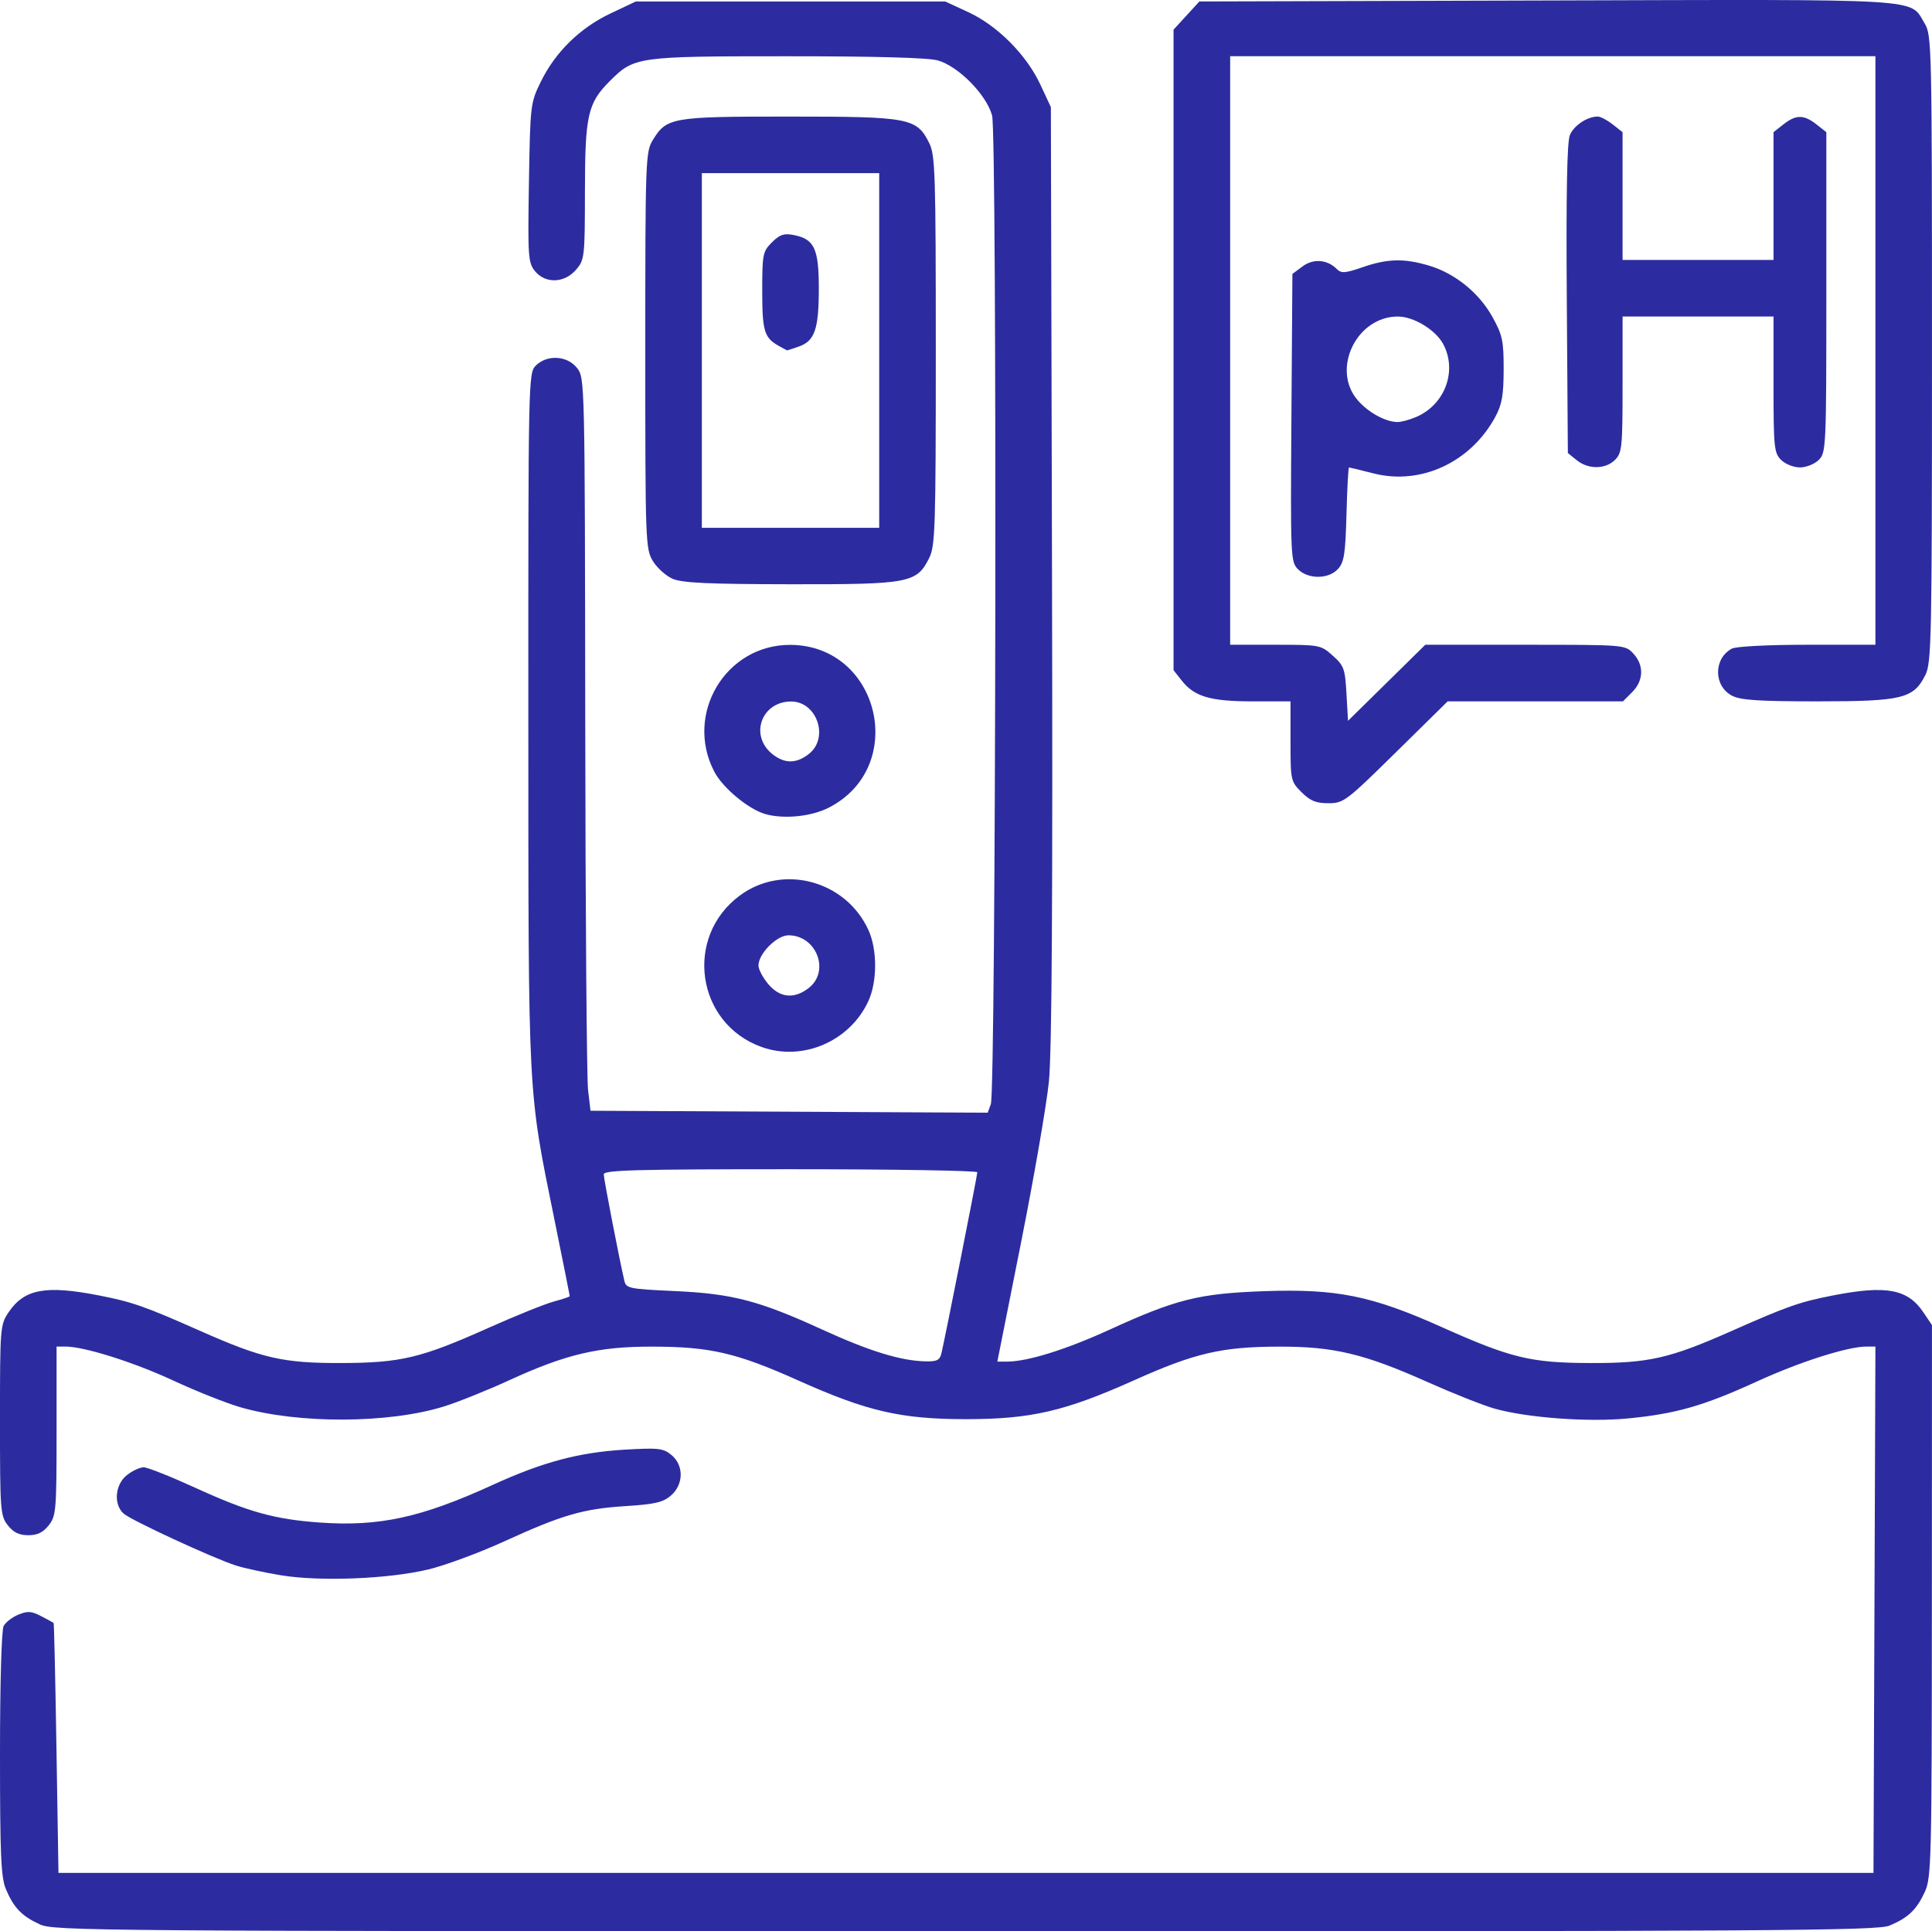 <?xml version="1.0" encoding="UTF-8" standalone="no"?>
<svg
   xmlns:dc="http://purl.org/dc/elements/1.1/"
   xmlns:cc="http://creativecommons.org/ns#"
   xmlns:rdf="http://www.w3.org/1999/02/22-rdf-syntax-ns#"
   xmlns:svg="http://www.w3.org/2000/svg"
   xmlns="http://www.w3.org/2000/svg"
   xmlns:sodipodi="http://sodipodi.sourceforge.net/DTD/sodipodi-0.dtd"
   xmlns:inkscape="http://www.inkscape.org/namespaces/inkscape"
   width="135.467mm"
   height="135.436mm"
   viewBox="0 0 135.467 135.436"
   version="1.1"
   id="svg18350"
   inkscape:version="1.0.2 (e86c8708, 2021-01-15)"
   sodipodi:docname="ph_control1.svg">
  <defs
     id="defs18344" />
  <sodipodi:namedview
     id="base"
     pagecolor="#ffffff"
     bordercolor="#666666"
     borderopacity="1.0"
     inkscape:pageopacity="0.0"
     inkscape:pageshadow="2"
     inkscape:zoom="0.35"
     inkscape:cx="235.99995"
     inkscape:cy="250.22827"
     inkscape:document-units="mm"
     inkscape:current-layer="layer1"
     inkscape:document-rotation="0"
     showgrid="false"
     inkscape:window-width="1251"
     inkscape:window-height="943"
     inkscape:window-x="0"
     inkscape:window-y="25"
     inkscape:window-maximized="0" />
  <g
     inkscape:label="Capa 1"
     inkscape:groupmode="layer"
     id="layer1"
     transform="translate(-43.392,-81.96)">
    <path
       style="fill:#2c2ca0;fill-opacity:1;stroke-width:0.265"
       d="m 46.17,216.901 c -1.259,-0.578 -1.823,-1.168 -2.371,-2.48 -0.338,-0.808 -0.407,-2.423 -0.407,-9.467 0,-4.931 0.107,-8.692 0.254,-8.968 0.14,-0.262 0.604,-0.62 1.031,-0.797 0.643,-0.267 0.918,-0.249 1.598,0.103 0.452,0.234 0.847,0.451 0.878,0.484 0.031,0.033 0.121,3.988 0.198,8.791 l 0.141,8.731 h 63.632 63.632 l 0.068,-18.455 0.068,-18.455 h -0.621 c -1.327,0 -4.682,1.071 -7.726,2.466 -3.706,1.698 -5.674,2.259 -9.056,2.58 -2.786,0.265 -7.075,-0.057 -9.322,-0.7 -0.801,-0.229 -2.912,-1.067 -4.691,-1.861 -4.424,-1.976 -6.556,-2.486 -10.369,-2.48 -4.047,0.01 -5.901,0.436 -10.215,2.369 -4.842,2.17 -7.215,2.718 -11.769,2.718 -4.554,0 -6.927,-0.548 -11.769,-2.718 -4.314,-1.933 -6.168,-2.363 -10.215,-2.369 -3.775,-0.01 -6.058,0.53 -10.03,2.353 -1.561,0.717 -3.635,1.549 -4.609,1.85 -3.885,1.2 -10.2,1.221 -14.253,0.048 -0.988,-0.286 -3.106,-1.129 -4.706,-1.872 -2.781,-1.292 -6.243,-2.384 -7.563,-2.384 h -0.619 v 5.918 c 0,5.586 -0.031,5.957 -0.548,6.615 -0.398,0.506 -0.792,0.697 -1.436,0.697 -0.644,0 -1.038,-0.192 -1.436,-0.697 -0.522,-0.663 -0.548,-1.02 -0.548,-7.369 0,-6.507 0.015,-6.694 0.603,-7.567 1.1,-1.632 2.592,-1.912 6.319,-1.186 2.343,0.456 3.218,0.763 7.124,2.494 4.358,1.932 5.81,2.262 9.899,2.25 4.171,-0.012 5.572,-0.348 10.319,-2.47 1.892,-0.846 3.946,-1.674 4.564,-1.841 0.618,-0.167 1.124,-0.336 1.124,-0.377 0,-0.041 -0.482,-2.447 -1.071,-5.348 -1.885,-9.28 -1.828,-8.19 -1.834,-35.105 -0.005,-23.926 0.002,-24.283 0.524,-24.805 0.788,-0.788 2.204,-0.706 2.891,0.168 0.545,0.693 0.549,0.835 0.575,24.937 0.014,13.332 0.104,24.895 0.198,25.695 l 0.172,1.455 13.925,0.068 13.925,0.068 0.219,-0.598 c 0.36,-0.981 0.446,-68.002 0.089,-69.329 -0.394,-1.463 -2.372,-3.466 -3.817,-3.866 -0.685,-0.19 -4.418,-0.291 -10.583,-0.289 -10.509,0 -10.698,0.031 -12.407,1.741 -1.543,1.543 -1.736,2.393 -1.742,7.696 -0.006,4.662 -0.025,4.837 -0.625,5.534 -0.815,0.948 -2.155,0.99 -2.883,0.091 -0.474,-0.586 -0.504,-1.017 -0.419,-6.196 0.09,-5.469 0.104,-5.592 0.831,-7.078 1.017,-2.08 2.747,-3.776 4.883,-4.788 l 1.779,-0.843 h 10.848 10.848 l 1.615,0.747 c 2.043,0.944 4.081,2.991 5.053,5.074 l 0.74,1.587 0.08,32.676 c 0.056,22.821 -0.009,33.574 -0.217,35.652 -0.164,1.637 -1.044,6.727 -1.957,11.311 l -1.659,8.335 h 0.686 c 1.455,-0.01 4.13,-0.844 7.204,-2.251 4.648,-2.127 6.263,-2.529 10.812,-2.689 5.09,-0.18 7.529,0.312 12.435,2.508 4.883,2.186 6.258,2.519 10.451,2.531 4.089,0.012 5.541,-0.318 9.899,-2.25 3.905,-1.732 4.78,-2.038 7.124,-2.494 3.726,-0.726 5.219,-0.445 6.319,1.186 l 0.603,0.895 -0.006,19.342 c -0.005,18.201 -0.035,19.404 -0.492,20.4 -0.578,1.259 -1.168,1.823 -2.48,2.371 -0.868,0.362 -7.954,0.406 -64.813,0.401 -61.381,-0.01 -63.88,-0.024 -64.898,-0.492 z m 63.235,-40.05 c 0.26,-1.092 2.514,-12.465 2.514,-12.683 0,-0.118 -5.894,-0.215 -13.097,-0.215 -10.878,0 -13.097,0.061 -13.097,0.36 0,0.316 1.096,5.971 1.448,7.473 0.122,0.52 0.354,0.567 3.509,0.71 4.057,0.183 5.925,0.67 10.367,2.703 3.305,1.512 5.498,2.188 7.227,2.227 0.815,0.018 1.012,-0.082 1.129,-0.573 z m -46.306,15.578 c -1.167,-0.192 -2.595,-0.501 -3.175,-0.689 -1.62,-0.523 -7.346,-3.173 -7.867,-3.641 -0.72,-0.647 -0.599,-2.041 0.234,-2.696 0.383,-0.302 0.913,-0.548 1.176,-0.548 0.264,0 1.889,0.645 3.611,1.433 3.716,1.7 5.561,2.216 8.738,2.441 4.163,0.295 7.103,-0.344 12.104,-2.631 3.515,-1.608 6.061,-2.289 9.26,-2.478 2.376,-0.14 2.711,-0.103 3.285,0.366 0.887,0.724 0.871,2.076 -0.033,2.854 -0.55,0.473 -1.126,0.608 -3.153,0.736 -3.01,0.191 -4.45,0.609 -8.548,2.482 -1.736,0.793 -4.118,1.674 -5.292,1.957 -2.787,0.672 -7.596,0.865 -10.341,0.414 z m 33.7,-37.046 c -4.594,-1.641 -5.466,-7.722 -1.525,-10.629 3.014,-2.224 7.396,-1.056 8.999,2.398 0.64,1.38 0.64,3.647 0,5.027 -1.306,2.814 -4.606,4.228 -7.474,3.204 z m 3.311,-4.149 c 1.5,-1.18 0.527,-3.685 -1.432,-3.685 -0.822,0 -2.104,1.29 -2.104,2.117 0,0.269 0.308,0.855 0.685,1.303 0.819,0.974 1.831,1.068 2.851,0.266 z m -3.05,-12.185 c -1.177,-0.331 -2.988,-1.834 -3.581,-2.97 -2.114,-4.053 0.8,-8.917 5.329,-8.897 6.258,0.027 8.279,8.545 2.708,11.41 -1.224,0.629 -3.144,0.826 -4.456,0.457 z m 3.05,-4.219 c 1.441,-1.133 0.558,-3.696 -1.267,-3.677 -2.086,0.022 -2.912,2.414 -1.278,3.7 0.856,0.673 1.669,0.666 2.545,-0.023 z m 34.543,2.685 c -0.757,-0.757 -0.773,-0.832 -0.773,-3.572 v -2.799 h -2.654 c -2.967,0 -4.085,-0.328 -4.974,-1.459 l -0.574,-0.729 v -22.458 -22.458 l 0.906,-0.988 0.906,-0.988 24.367,-0.07 c 26.938,-0.078 25.402,-0.171 26.484,1.604 0.501,0.822 0.516,1.493 0.517,22.808 5.3e-4,20.378 -0.033,22.027 -0.462,22.886 -0.829,1.66 -1.609,1.851 -7.553,1.852 -4.112,3e-4 -5.402,-0.084 -5.997,-0.392 -1.307,-0.676 -1.319,-2.611 -0.02,-3.306 0.291,-0.156 2.534,-0.271 5.286,-0.271 h 4.78 v -20.637 -20.637 h -22.622 -22.622 v 20.637 20.637 h 3.171 c 3.121,0 3.184,0.012 4.024,0.763 0.784,0.701 0.862,0.918 0.961,2.666 l 0.108,1.903 2.709,-2.666 2.709,-2.666 h 7.004 c 6.979,0 7.006,0 7.579,0.612 0.763,0.812 0.733,1.899 -0.074,2.707 l -0.649,0.649 h -6.145 -6.145 l -3.629,3.572 c -3.493,3.438 -3.67,3.572 -4.736,3.572 -0.87,0 -1.272,-0.165 -1.88,-0.773 z m -44.094,-14.965 c -0.47,-0.204 -1.095,-0.765 -1.388,-1.246 -0.517,-0.848 -0.533,-1.304 -0.533,-14.765 0,-13.311 0.021,-13.926 0.516,-14.738 0.982,-1.61 1.308,-1.667 9.589,-1.666 8.425,4e-4 8.925,0.095 9.802,1.852 0.422,0.846 0.463,2.109 0.463,14.552 0,12.443 -0.04,13.707 -0.463,14.552 -0.878,1.757 -1.384,1.853 -9.723,1.841 -5.761,-0.01 -7.598,-0.092 -8.263,-0.382 z m 14.481,-16.012 v -12.435 h -6.218 -6.218 v 12.435 12.435 h 6.218 6.218 z m -7.011,-0.305 c -1.048,-0.573 -1.191,-1.036 -1.191,-3.858 0,-2.588 0.037,-2.777 0.679,-3.419 0.548,-0.548 0.842,-0.647 1.521,-0.516 1.452,0.28 1.768,0.951 1.768,3.75 0,2.849 -0.287,3.683 -1.399,4.071 -0.438,0.153 -0.809,0.274 -0.823,0.27 -0.015,0 -0.265,-0.138 -0.556,-0.297 z m 36.377,15.648 c -0.517,-0.517 -0.53,-0.817 -0.463,-10.621 l 0.069,-10.089 0.705,-0.526 c 0.759,-0.567 1.734,-0.494 2.407,0.179 0.318,0.318 0.575,0.3 1.804,-0.124 1.751,-0.605 2.912,-0.634 4.653,-0.117 1.829,0.543 3.521,1.911 4.459,3.606 0.702,1.268 0.788,1.669 0.785,3.672 -0.003,1.792 -0.119,2.464 -0.572,3.307 -1.724,3.208 -5.229,4.841 -8.56,3.988 -0.893,-0.229 -1.663,-0.416 -1.712,-0.416 -0.049,0 -0.129,1.476 -0.177,3.28 -0.074,2.777 -0.165,3.366 -0.592,3.836 -0.659,0.728 -2.091,0.74 -2.806,0.024 z m 8.28,-10.678 c 2.027,-0.864 2.907,-3.244 1.895,-5.123 -0.534,-0.992 -2.072,-1.923 -3.176,-1.923 -2.884,0 -4.668,3.665 -2.842,5.836 0.726,0.863 1.946,1.544 2.8,1.562 0.259,0.01 0.855,-0.153 1.323,-0.352 z m 11.266,3.032 -0.625,-0.506 -0.075,-10.796 c -0.051,-7.415 0.016,-11.016 0.216,-11.499 0.28,-0.675 1.219,-1.301 1.952,-1.301 0.192,0 0.662,0.247 1.046,0.548 l 0.697,0.548 v 4.479 4.479 h 5.292 5.292 v -4.479 -4.479 l 0.697,-0.548 c 0.879,-0.692 1.43,-0.692 2.31,0 l 0.697,0.548 v 11.226 c 0,10.873 -0.017,11.242 -0.529,11.755 -0.294,0.294 -0.882,0.529 -1.323,0.529 -0.441,0 -1.029,-0.235 -1.323,-0.529 -0.49,-0.49 -0.529,-0.882 -0.529,-5.292 v -4.763 h -5.292 -5.292 v 4.763 c 0,4.41 -0.039,4.802 -0.529,5.292 -0.669,0.668 -1.873,0.679 -2.683,0.024 z"
       id="ph_control1" />
  </g>
</svg>
